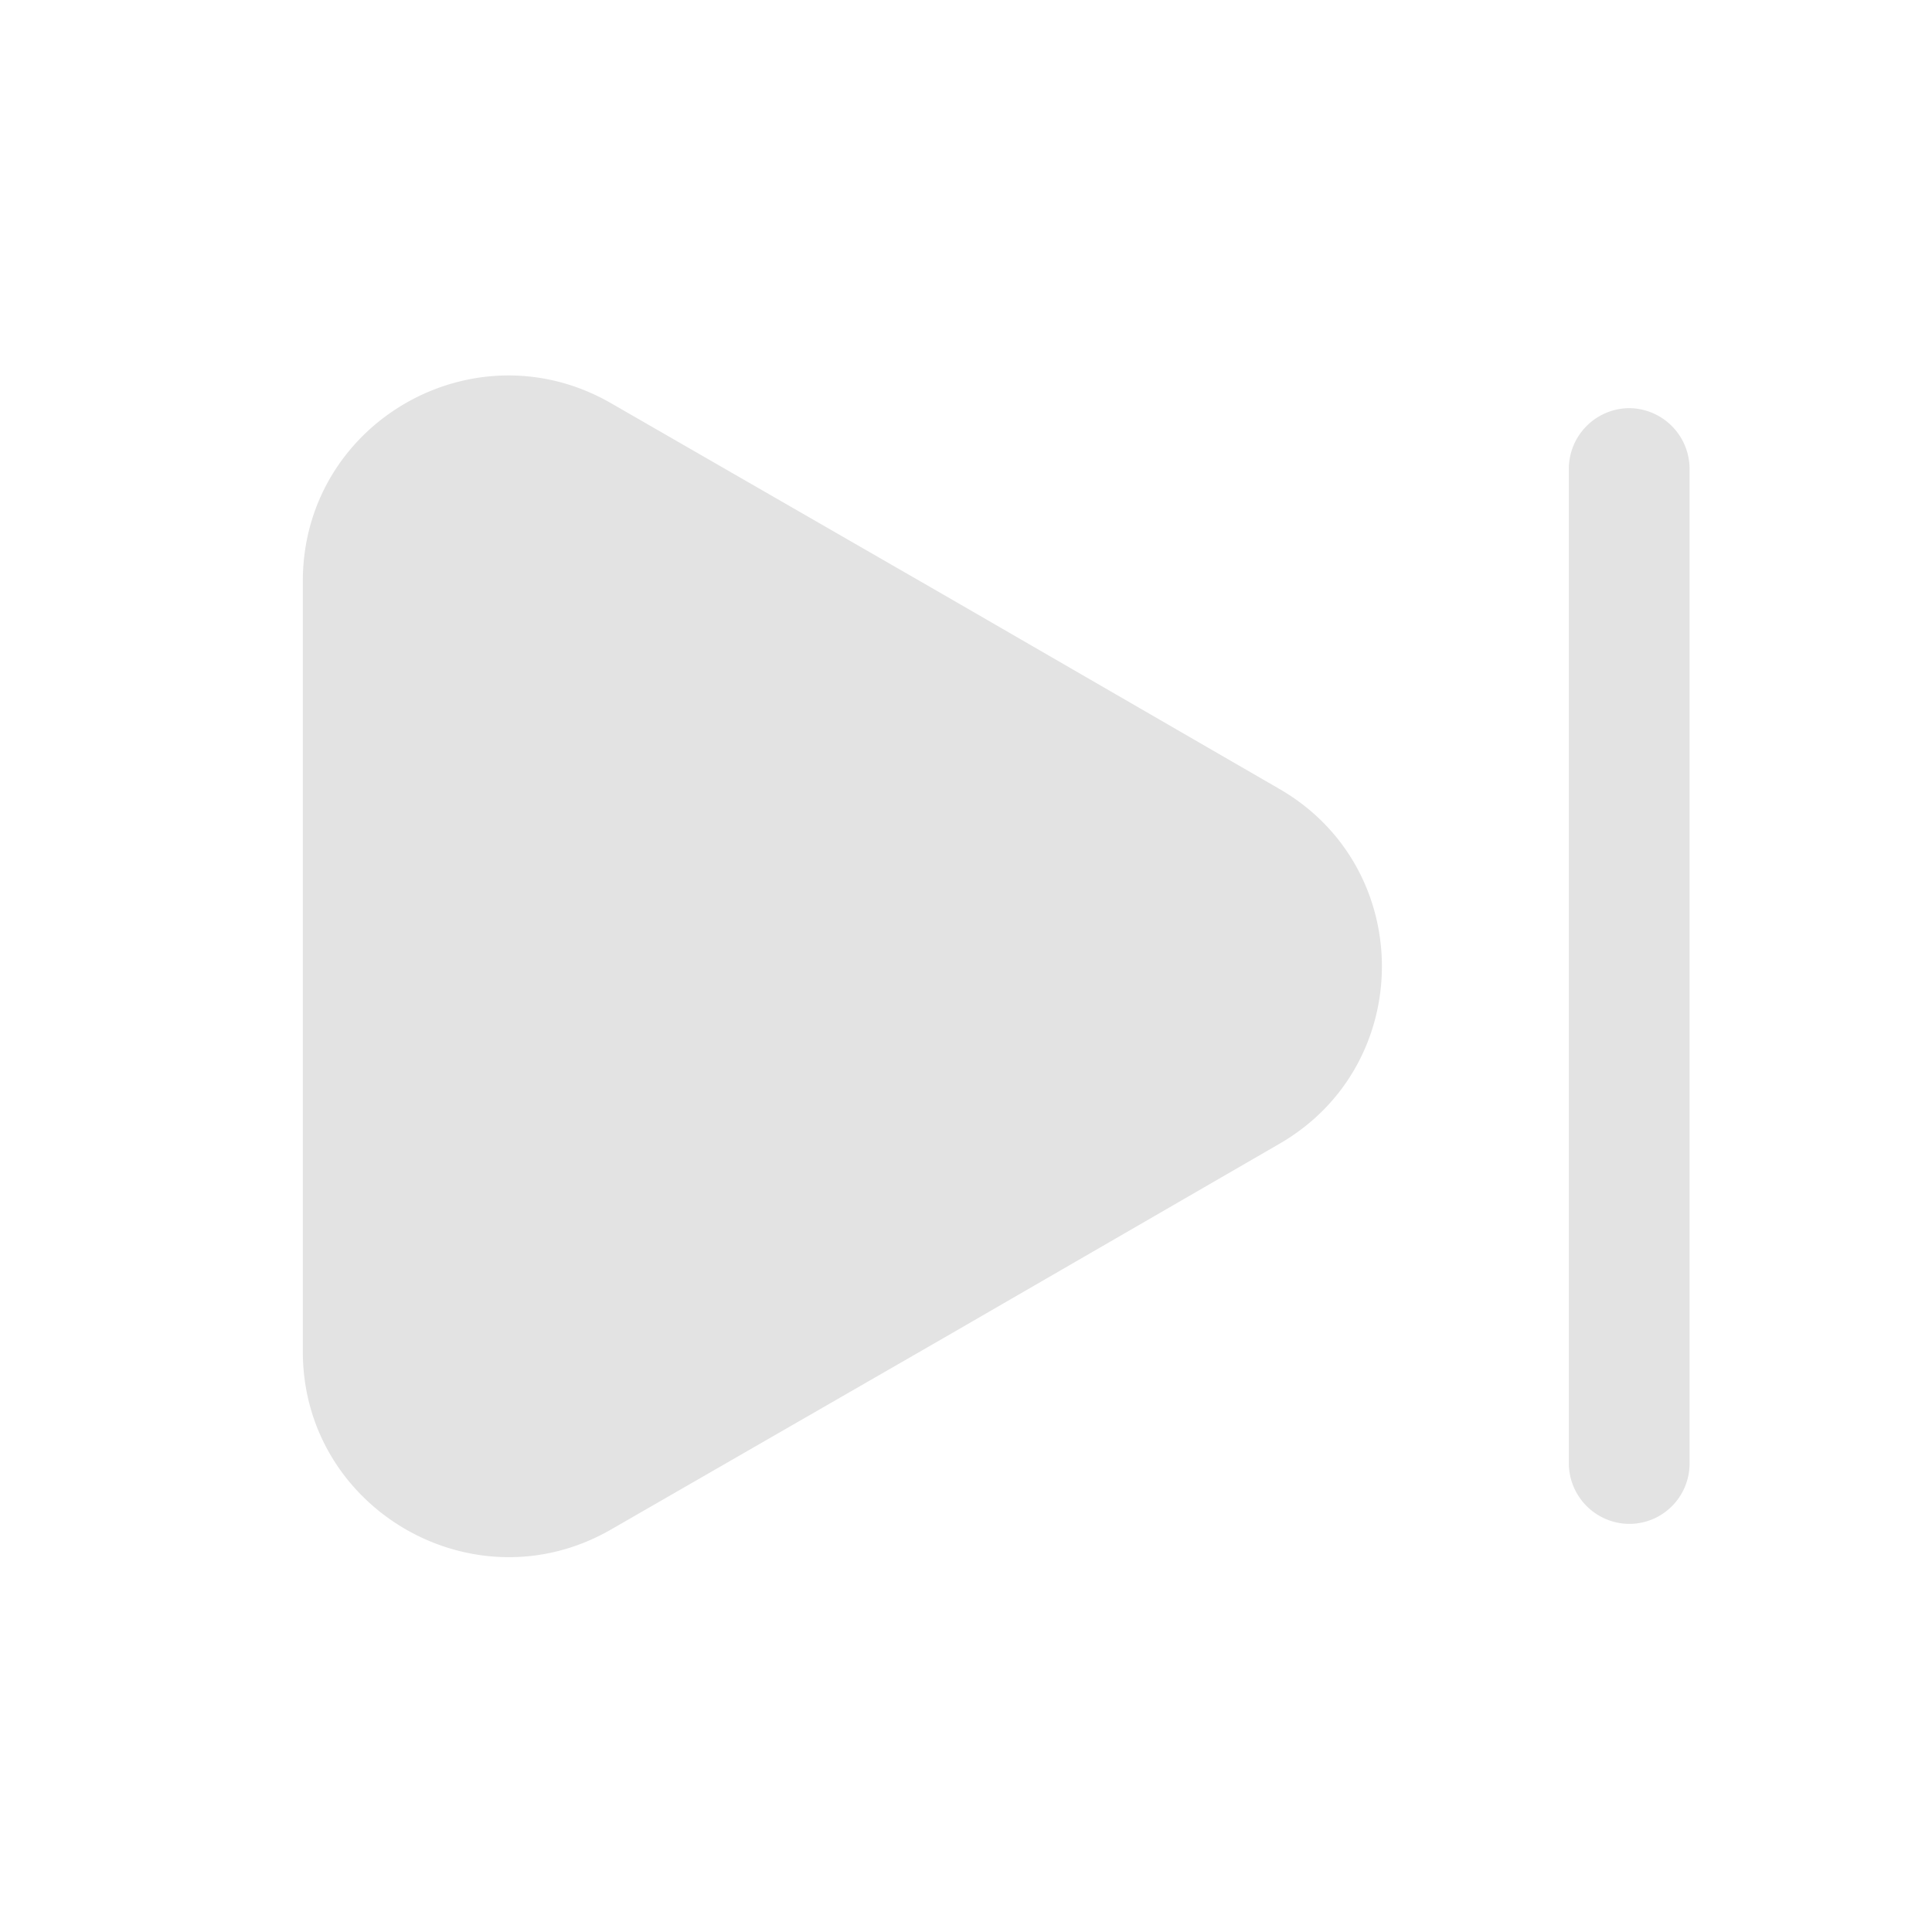<svg width="54" height="54" fill="none" xmlns="http://www.w3.org/2000/svg"><path d="M8.464 16.244v21.533c0 4.41 4.792 7.177 8.617 4.972l9.338-5.377 9.337-5.4c3.825-2.205 3.825-7.718 0-9.923l-9.337-5.4-9.338-5.378c-3.825-2.204-8.617.54-8.617 4.973ZM45.536 42.593a1.7 1.7 0 0 1-1.687-1.687v-27.81a1.7 1.7 0 0 1 1.687-1.688 1.7 1.7 0 0 1 1.688 1.688v27.81c0 .922-.743 1.687-1.688 1.687Z" fill="#E3E3E3"/></svg>
